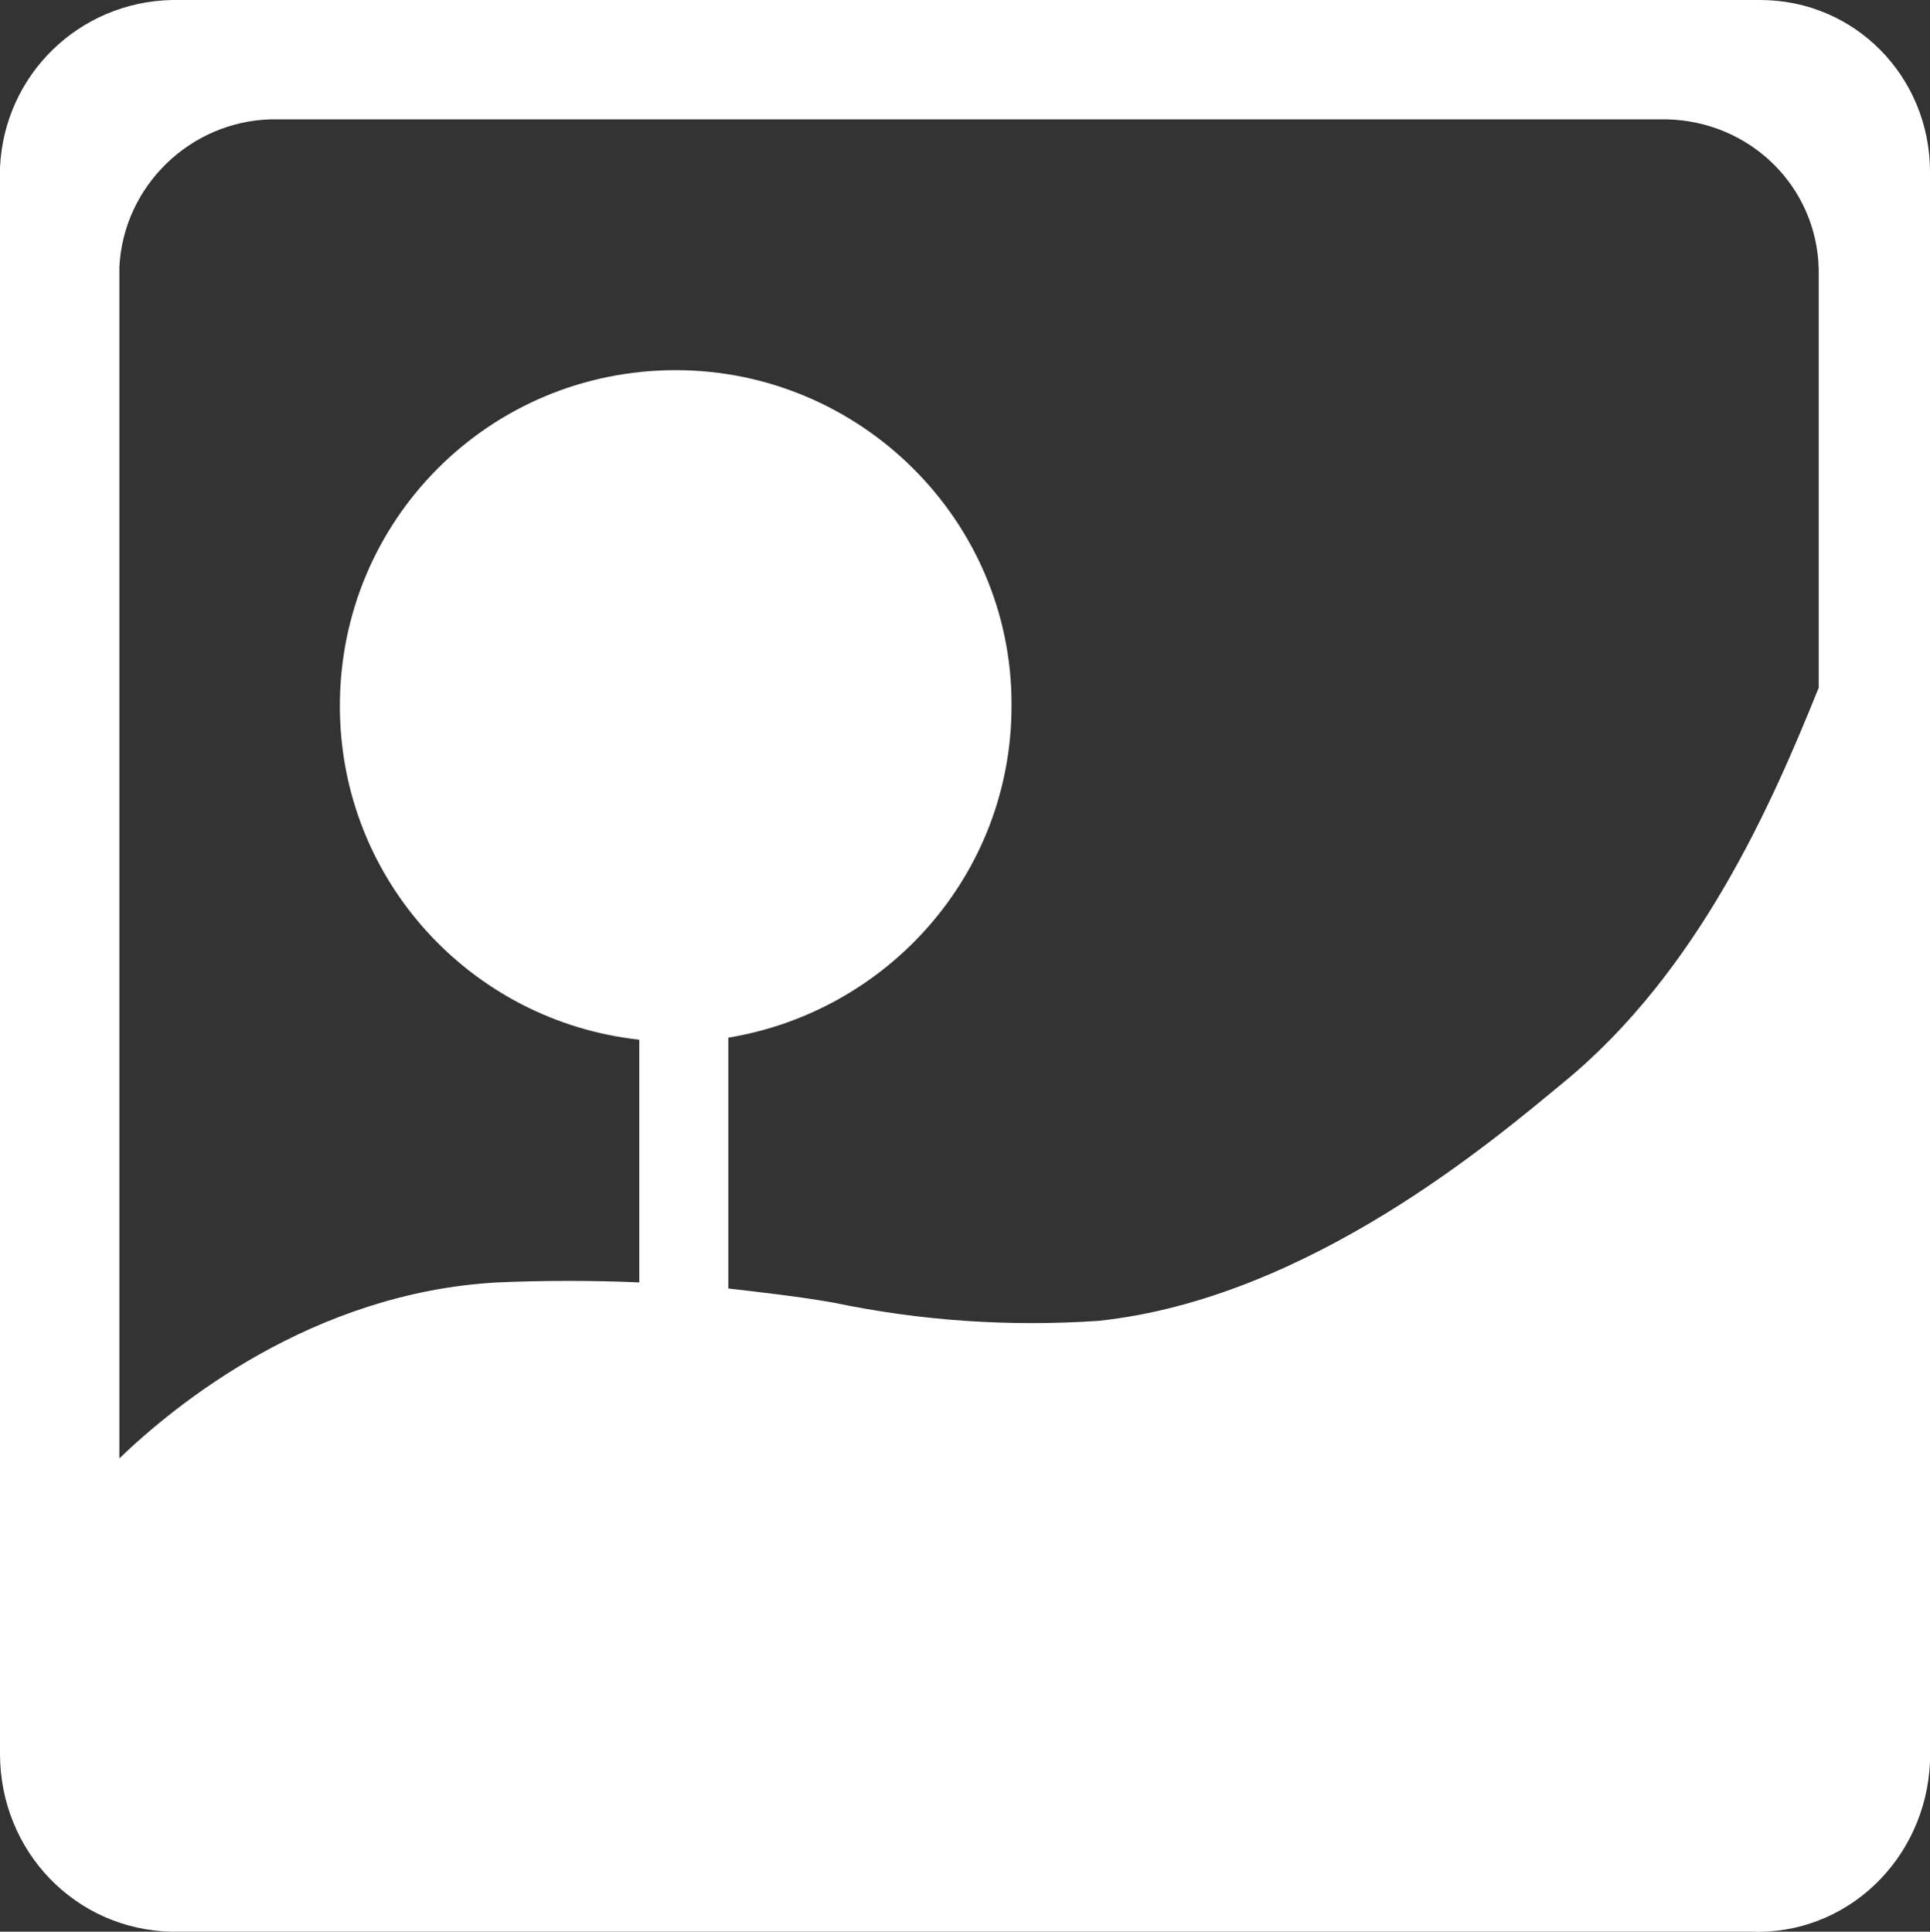 <?xml version="1.0" encoding="utf-8"?>
<!-- Generator: Adobe Illustrator 22.0.1, SVG Export Plug-In . SVG Version: 6.00 Build 0)  -->
<svg version="1.1" id="圖層_1" xmlns="http://www.w3.org/2000/svg" xmlns:xlink="http://www.w3.org/1999/xlink" x="0px" y="0px"
	 viewBox="0 0 95.4 95.5" style="enable-background:new 0 0 95.4 95.5;" xml:space="preserve">
<rect x="0" y="0" width="95.4" height="95.5" fill="#333333" stroke="none"/>
<style type="text/css">
	.st0{fill:#FFFFFF;}
</style>
<title>footer-Logo</title>
<path class="st0" d="M87,0H8.5C3.9,0.1,0.2,3.7,0,8.3v78.4c0,4.8,3.7,8.7,8.5,8.8h78c4.8,0.2,8.7-3.6,8.9-8.4c0,0,0,0,0,0V8.5
	C95.4,3.8,91.7,0,87,0z M89.9,34c-2.3,5.7-5.9,14-12.6,19.5c-3.4,2.8-12.6,10.7-23,11.8c-4.4,0.3-8.8,0-13.1-0.9
	c-1.7-0.3-3.5-0.5-5.2-0.7V51.3c7.9-1.3,14-8.1,14-16.4c0,0,0-0.1,0-0.1c0-9.1-7.5-16.5-16.6-16.5h0c-9.2,0-16.6,7.4-16.6,16.6
	c0,8.6,6.5,15.6,14.8,16.5v12c-2.3-0.1-4.7-0.1-7,0c-9.2,0.5-16,6.1-18.7,8.7V13.2c0.2-4,3.5-7.2,7.5-7.3h69
	c4.1,0.1,7.4,3.3,7.5,7.4L89.9,34z"/>
</svg>

